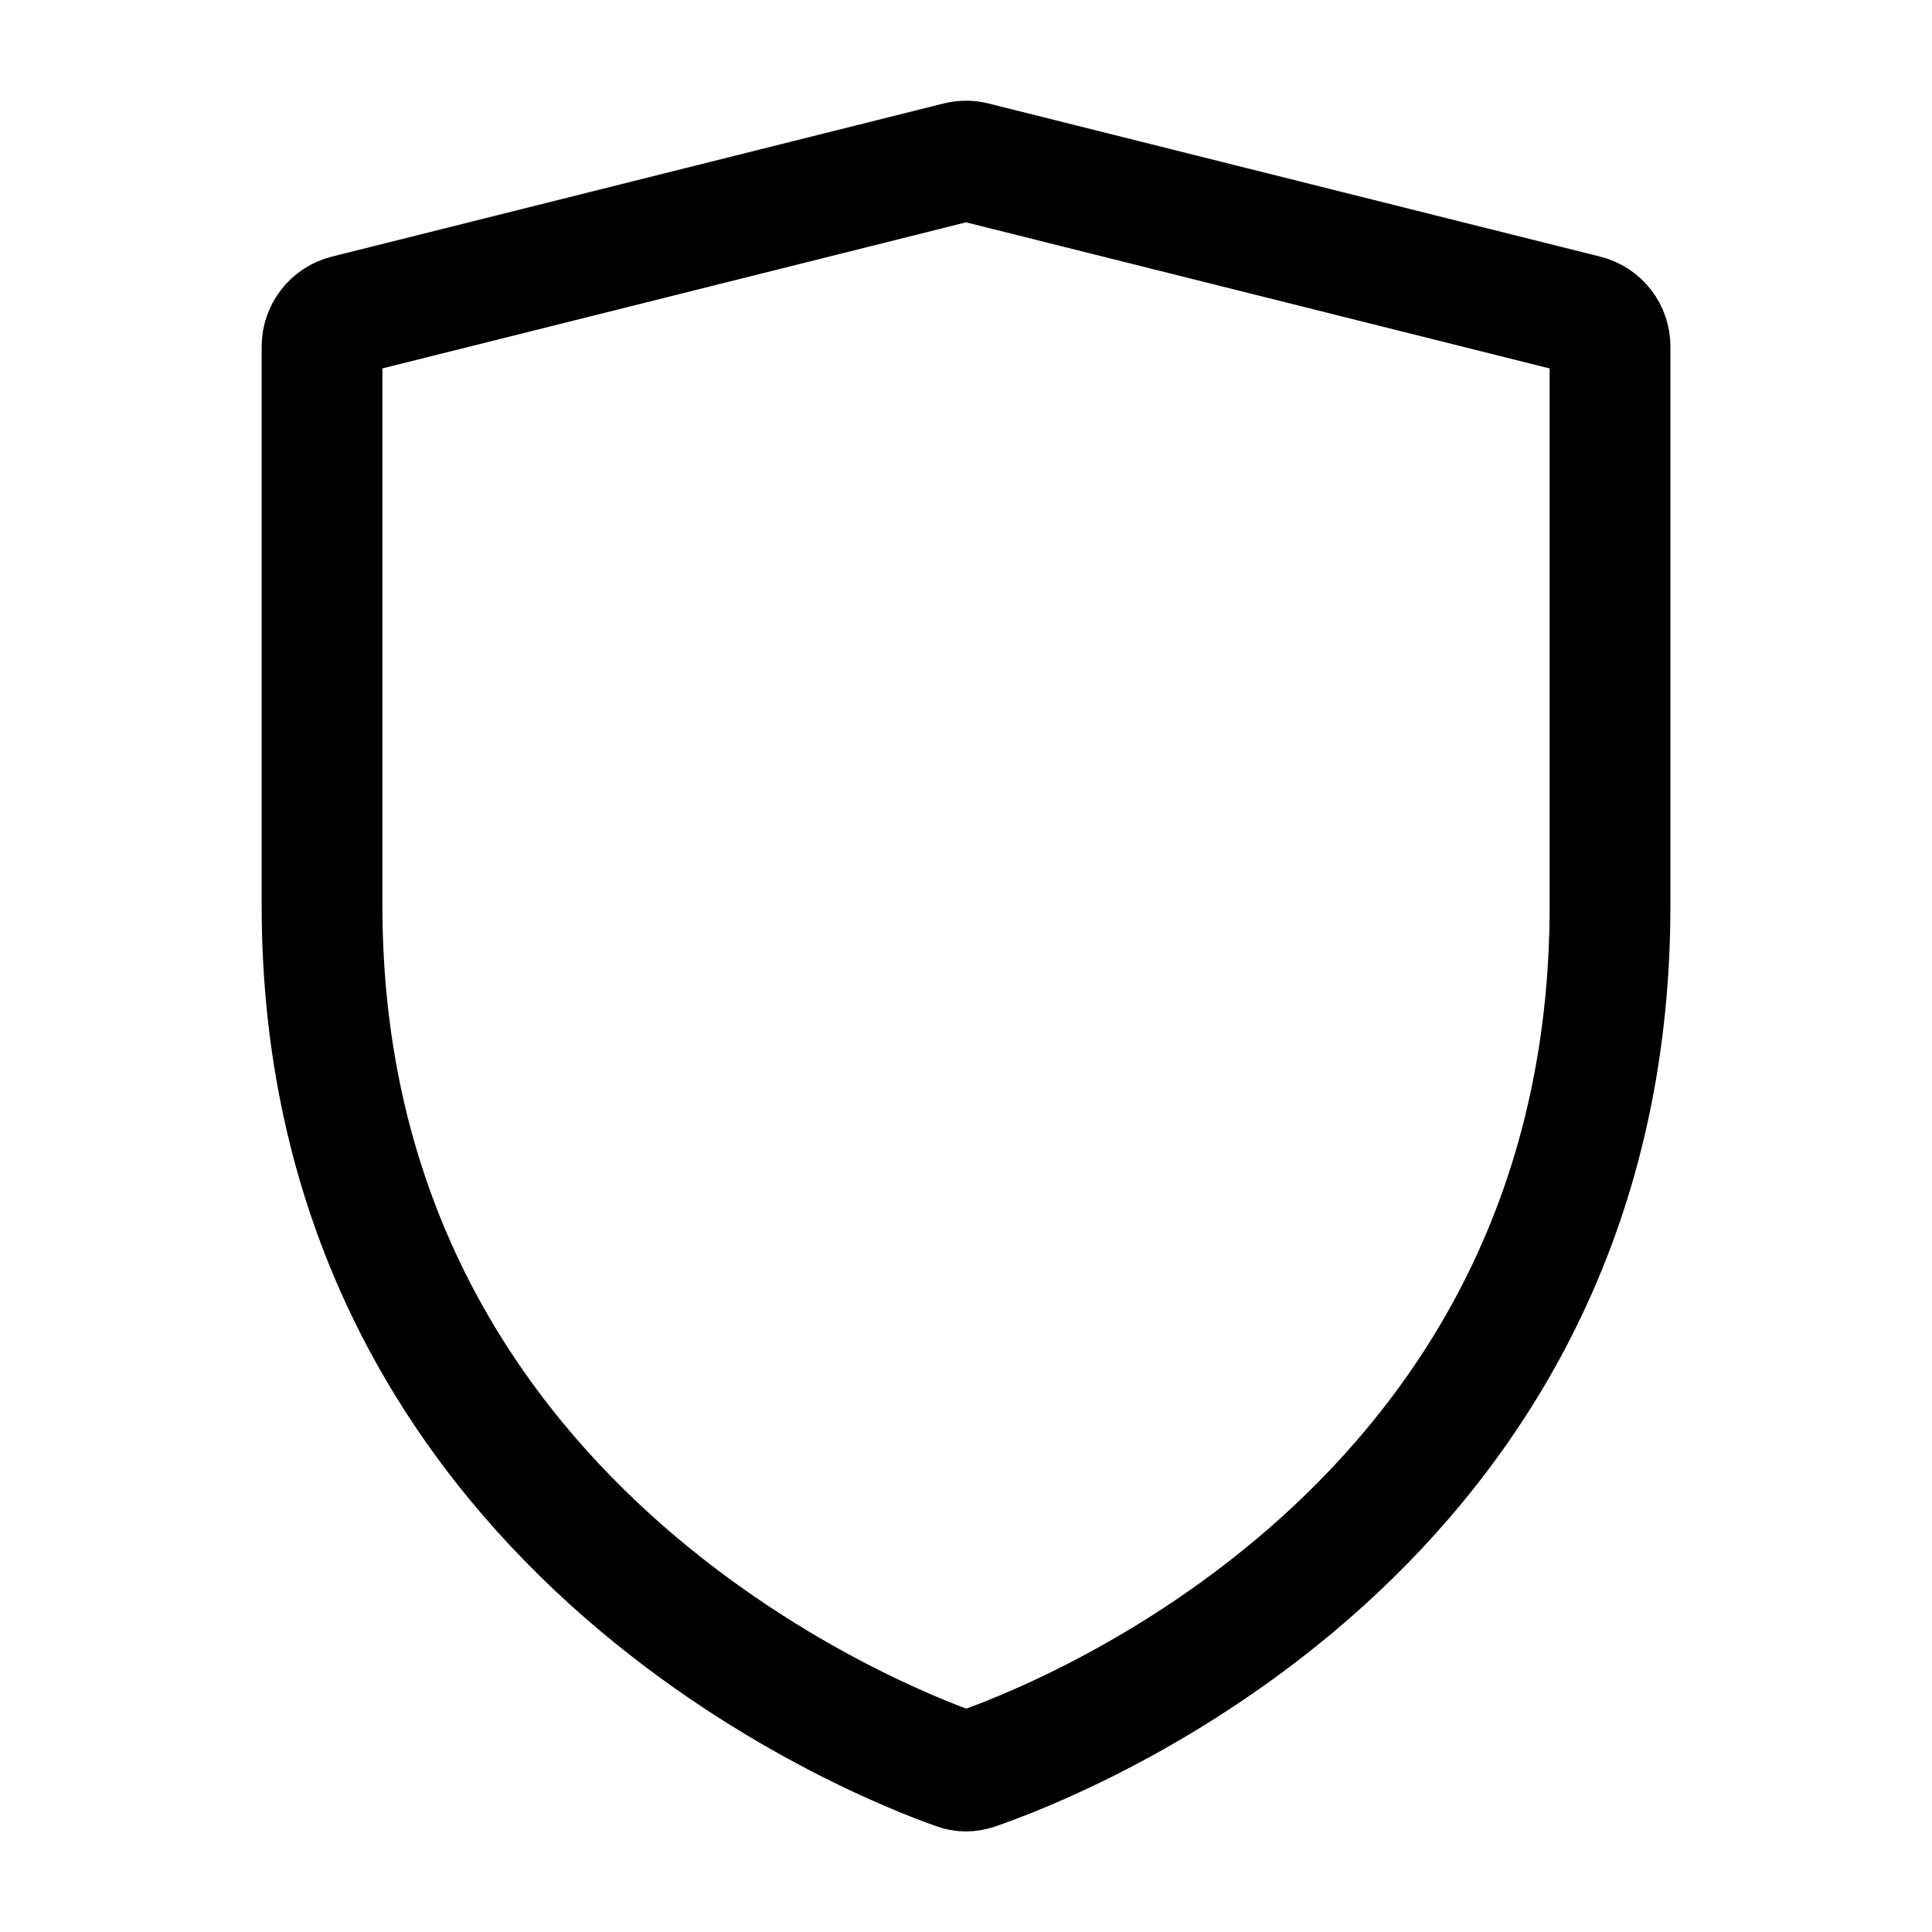 <svg width="32" height="32" viewBox="0 0 32 32" fill="none" xmlns="http://www.w3.org/2000/svg">
<path d="M16.151 29.308C16.054 29.343 15.947 29.343 15.85 29.308C14.557 28.855 5.334 25.255 5.334 15.004V5.74C5.334 5.621 5.373 5.505 5.447 5.411C5.52 5.317 5.622 5.25 5.738 5.221L15.871 2.684C15.956 2.663 16.045 2.663 16.13 2.684L26.263 5.221C26.379 5.25 26.482 5.317 26.555 5.411C26.628 5.505 26.668 5.621 26.667 5.74V15.004C26.667 25.357 17.446 28.867 16.151 29.309V29.308Z" stroke="black" stroke-width="2" stroke-miterlimit="10" stroke-linejoin="round"/>
</svg>
